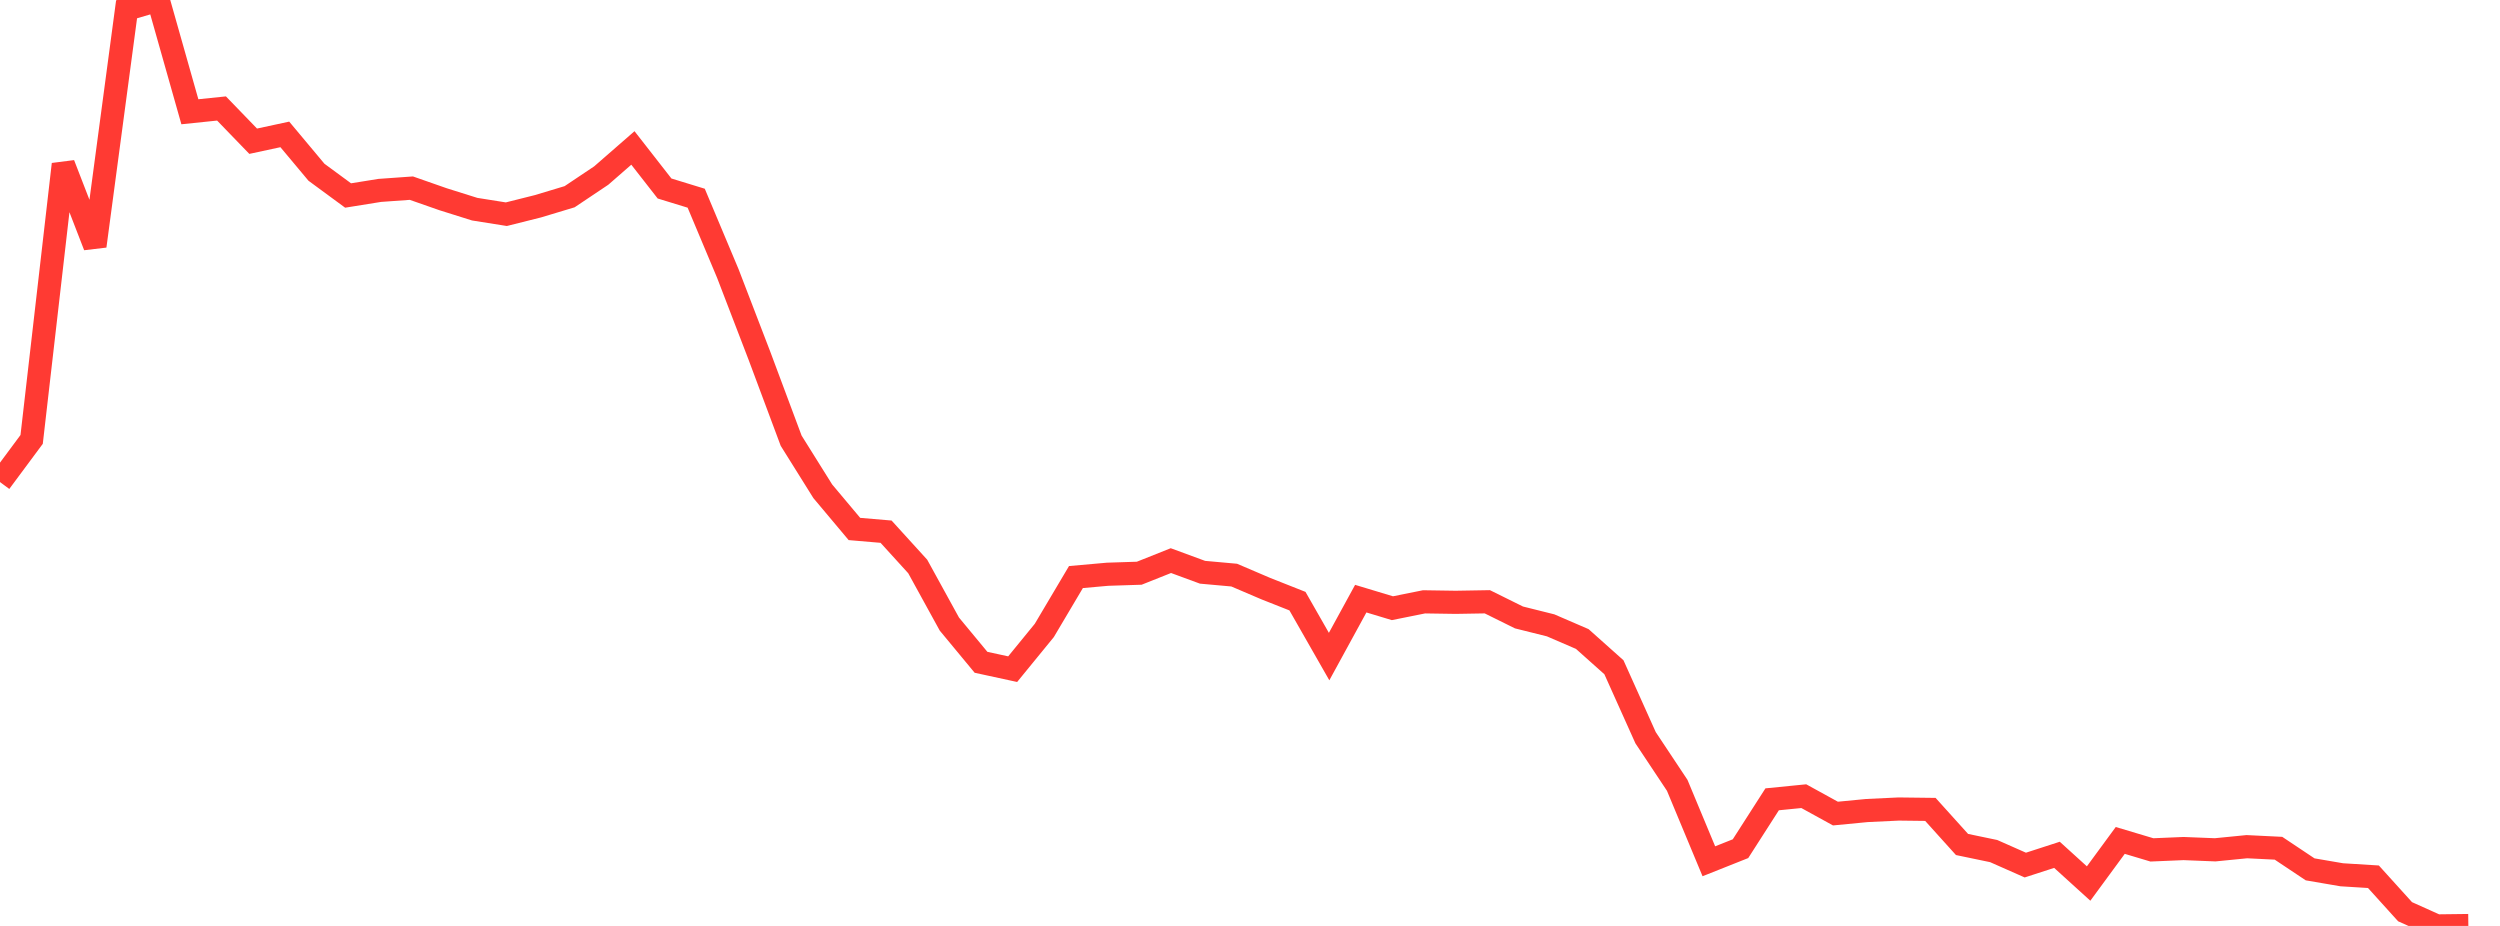 <?xml version="1.0" standalone="no"?>
<!DOCTYPE svg PUBLIC "-//W3C//DTD SVG 1.1//EN" "http://www.w3.org/Graphics/SVG/1.1/DTD/svg11.dtd">

<svg width="135" height="50" viewBox="0 0 135 50" preserveAspectRatio="none" 
  xmlns="http://www.w3.org/2000/svg"
  xmlns:xlink="http://www.w3.org/1999/xlink">


<polyline points="0.0, 26.031 1.709, 23.728 3.418, 8.871 5.127, 13.287 6.835, 0.503 8.544, 0.0 10.253, 6.035 11.962, 5.858 13.671, 7.626 15.38, 7.258 17.089, 9.301 18.797, 10.557 20.506, 10.282 22.215, 10.16 23.924, 10.758 25.633, 11.295 27.342, 11.567 29.051, 11.138 30.759, 10.623 32.468, 9.479 34.177, 7.989 35.886, 10.179 37.595, 10.703 39.304, 14.772 41.013, 19.22 42.722, 23.797 44.43, 26.529 46.139, 28.565 47.848, 28.711 49.557, 30.59 51.266, 33.7 52.975, 35.764 54.684, 36.135 56.392, 34.044 58.101, 31.161 59.81, 31.009 61.519, 30.954 63.228, 30.273 64.937, 30.902 66.646, 31.056 68.354, 31.786 70.063, 32.462 71.772, 35.455 73.481, 32.327 75.19, 32.843 76.899, 32.499 78.608, 32.525 80.316, 32.496 82.025, 33.342 83.734, 33.769 85.443, 34.507 87.152, 36.032 88.861, 39.836 90.57, 42.408 92.278, 46.509 93.987, 45.829 95.696, 43.163 97.405, 42.993 99.114, 43.933 100.823, 43.768 102.532, 43.687 104.241, 43.708 105.949, 45.602 107.658, 45.958 109.367, 46.714 111.076, 46.16 112.785, 47.711 114.494, 45.383 116.203, 45.894 117.911, 45.822 119.62, 45.89 121.329, 45.721 123.038, 45.805 124.747, 46.945 126.456, 47.238 128.165, 47.344 129.873, 49.232 131.582, 50.0 133.291, 49.979" fill="none" stroke="#ff3a33" stroke-width="1.25"/>

</svg>